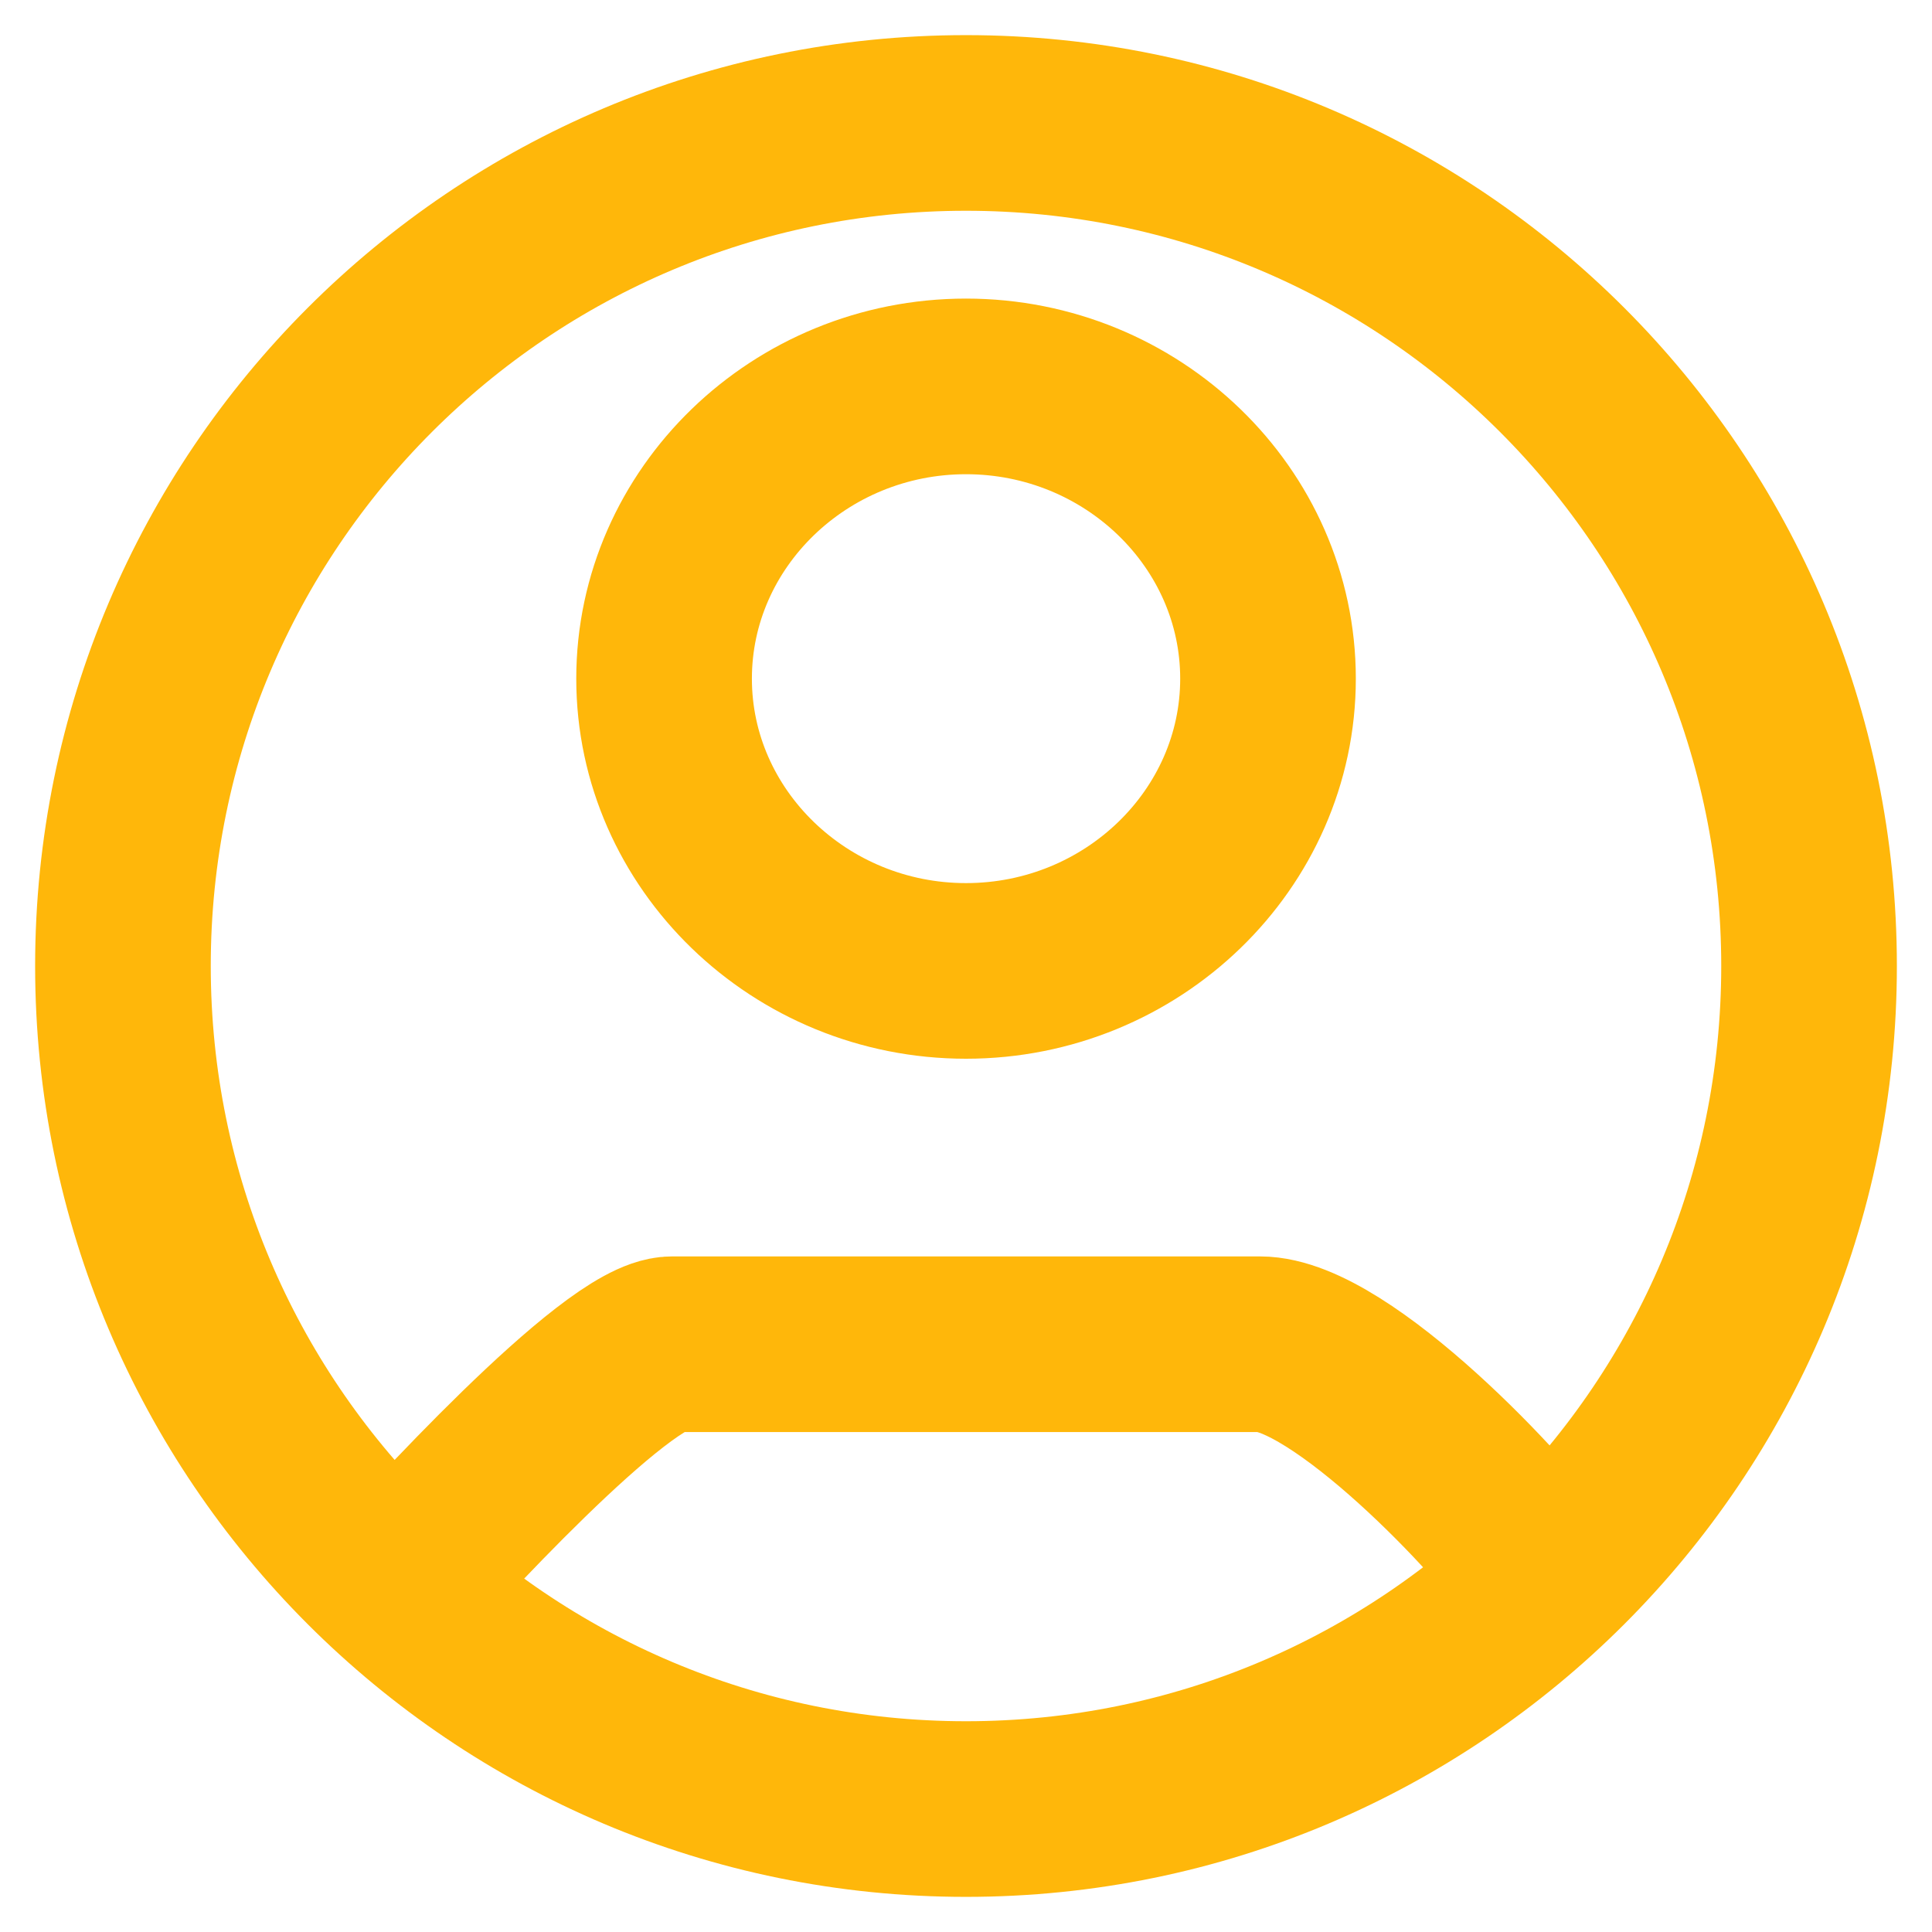 <svg width="22" height="22" viewBox="0 0 22 22" fill="none" xmlns="http://www.w3.org/2000/svg">
<path d="M4.4 18.2C4.861 17.683 7.021 15.307 7.654 15.307H14.346C15.264 15.307 17.136 17.277 17.6 17.971M20.6 11C20.6 16.302 16.302 20.6 11 20.6C5.698 20.6 1.4 16.302 1.4 11C1.4 5.698 5.698 1.4 11 1.4C16.302 1.4 20.6 5.698 20.6 11ZM14.439 7.728C14.439 5.896 12.893 4.4 11 4.4C9.108 4.4 7.562 5.896 7.562 7.728C7.562 9.559 9.108 11.056 11 11.056C12.893 11.056 14.439 9.559 14.439 7.728Z" stroke="#FFB70A" stroke-width="2"/>
</svg>
